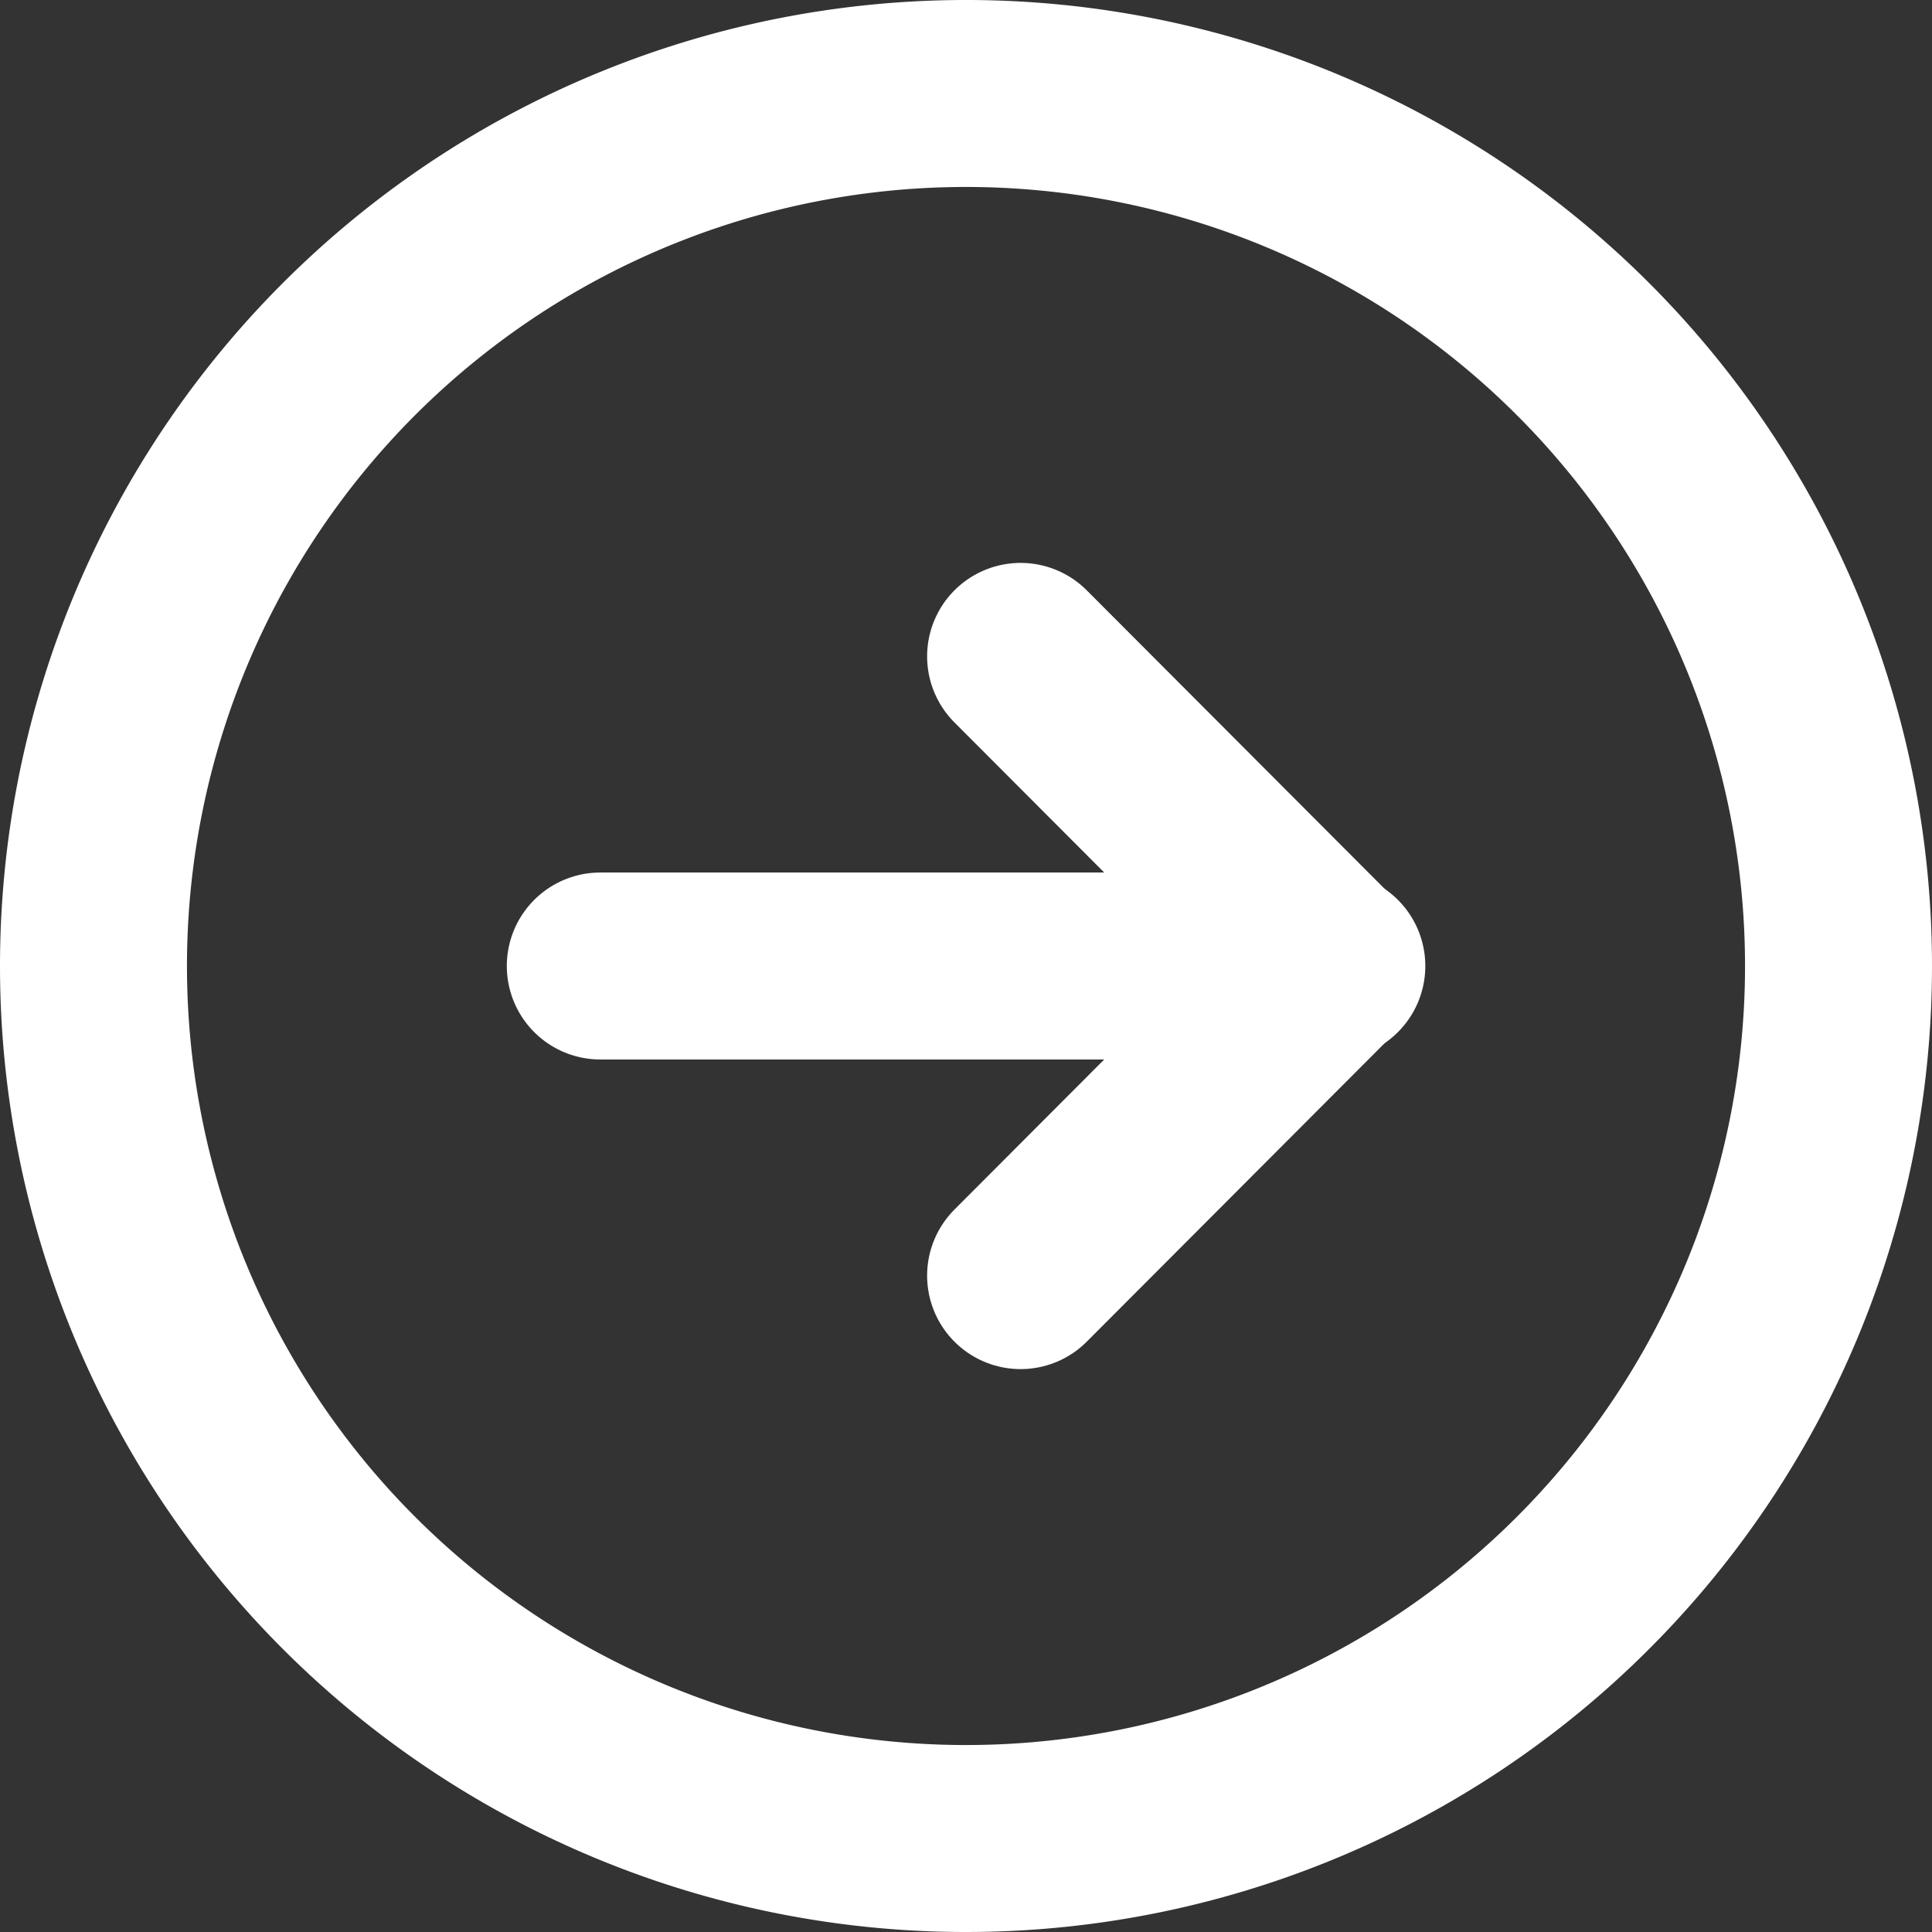 <svg xmlns="http://www.w3.org/2000/svg" width="15.5" height="15.5" viewBox="0 0 15.5 15.5">
  <rect x="0" y="0" width="15.5" height="15.5" fill="#333333" stroke="none"/>
  <g id="Group_467488" data-name="Group 467488" transform="translate(-721.387 -625.25)">
    <path id="Path_760159" data-name="Path 760159" d="M7482.5,353.5a7,7,0,1,0-7-7A7,7,0,0,0,7482.5,353.5Z" transform="translate(-6753.363 286.5)" fill="none" stroke="#fff" stroke-miterlimit="10" stroke-width="1.5"/>
    <path id="Path_760160" data-name="Path 760160" d="M7486.67,351.26l2.479-2.484-2.479-2.484" transform="translate(-6757.095 284.224)" fill="none" stroke="#fff" stroke-linecap="round" stroke-linejoin="round" stroke-width="1.5"/>
    <path id="Path_760161" data-name="Path 760161" d="M7481.62,350h5.869" transform="translate(-6755.417 283)" fill="none" stroke="#fff" stroke-linecap="round" stroke-linejoin="round" stroke-width="1.5"/>
  </g>
</svg>
